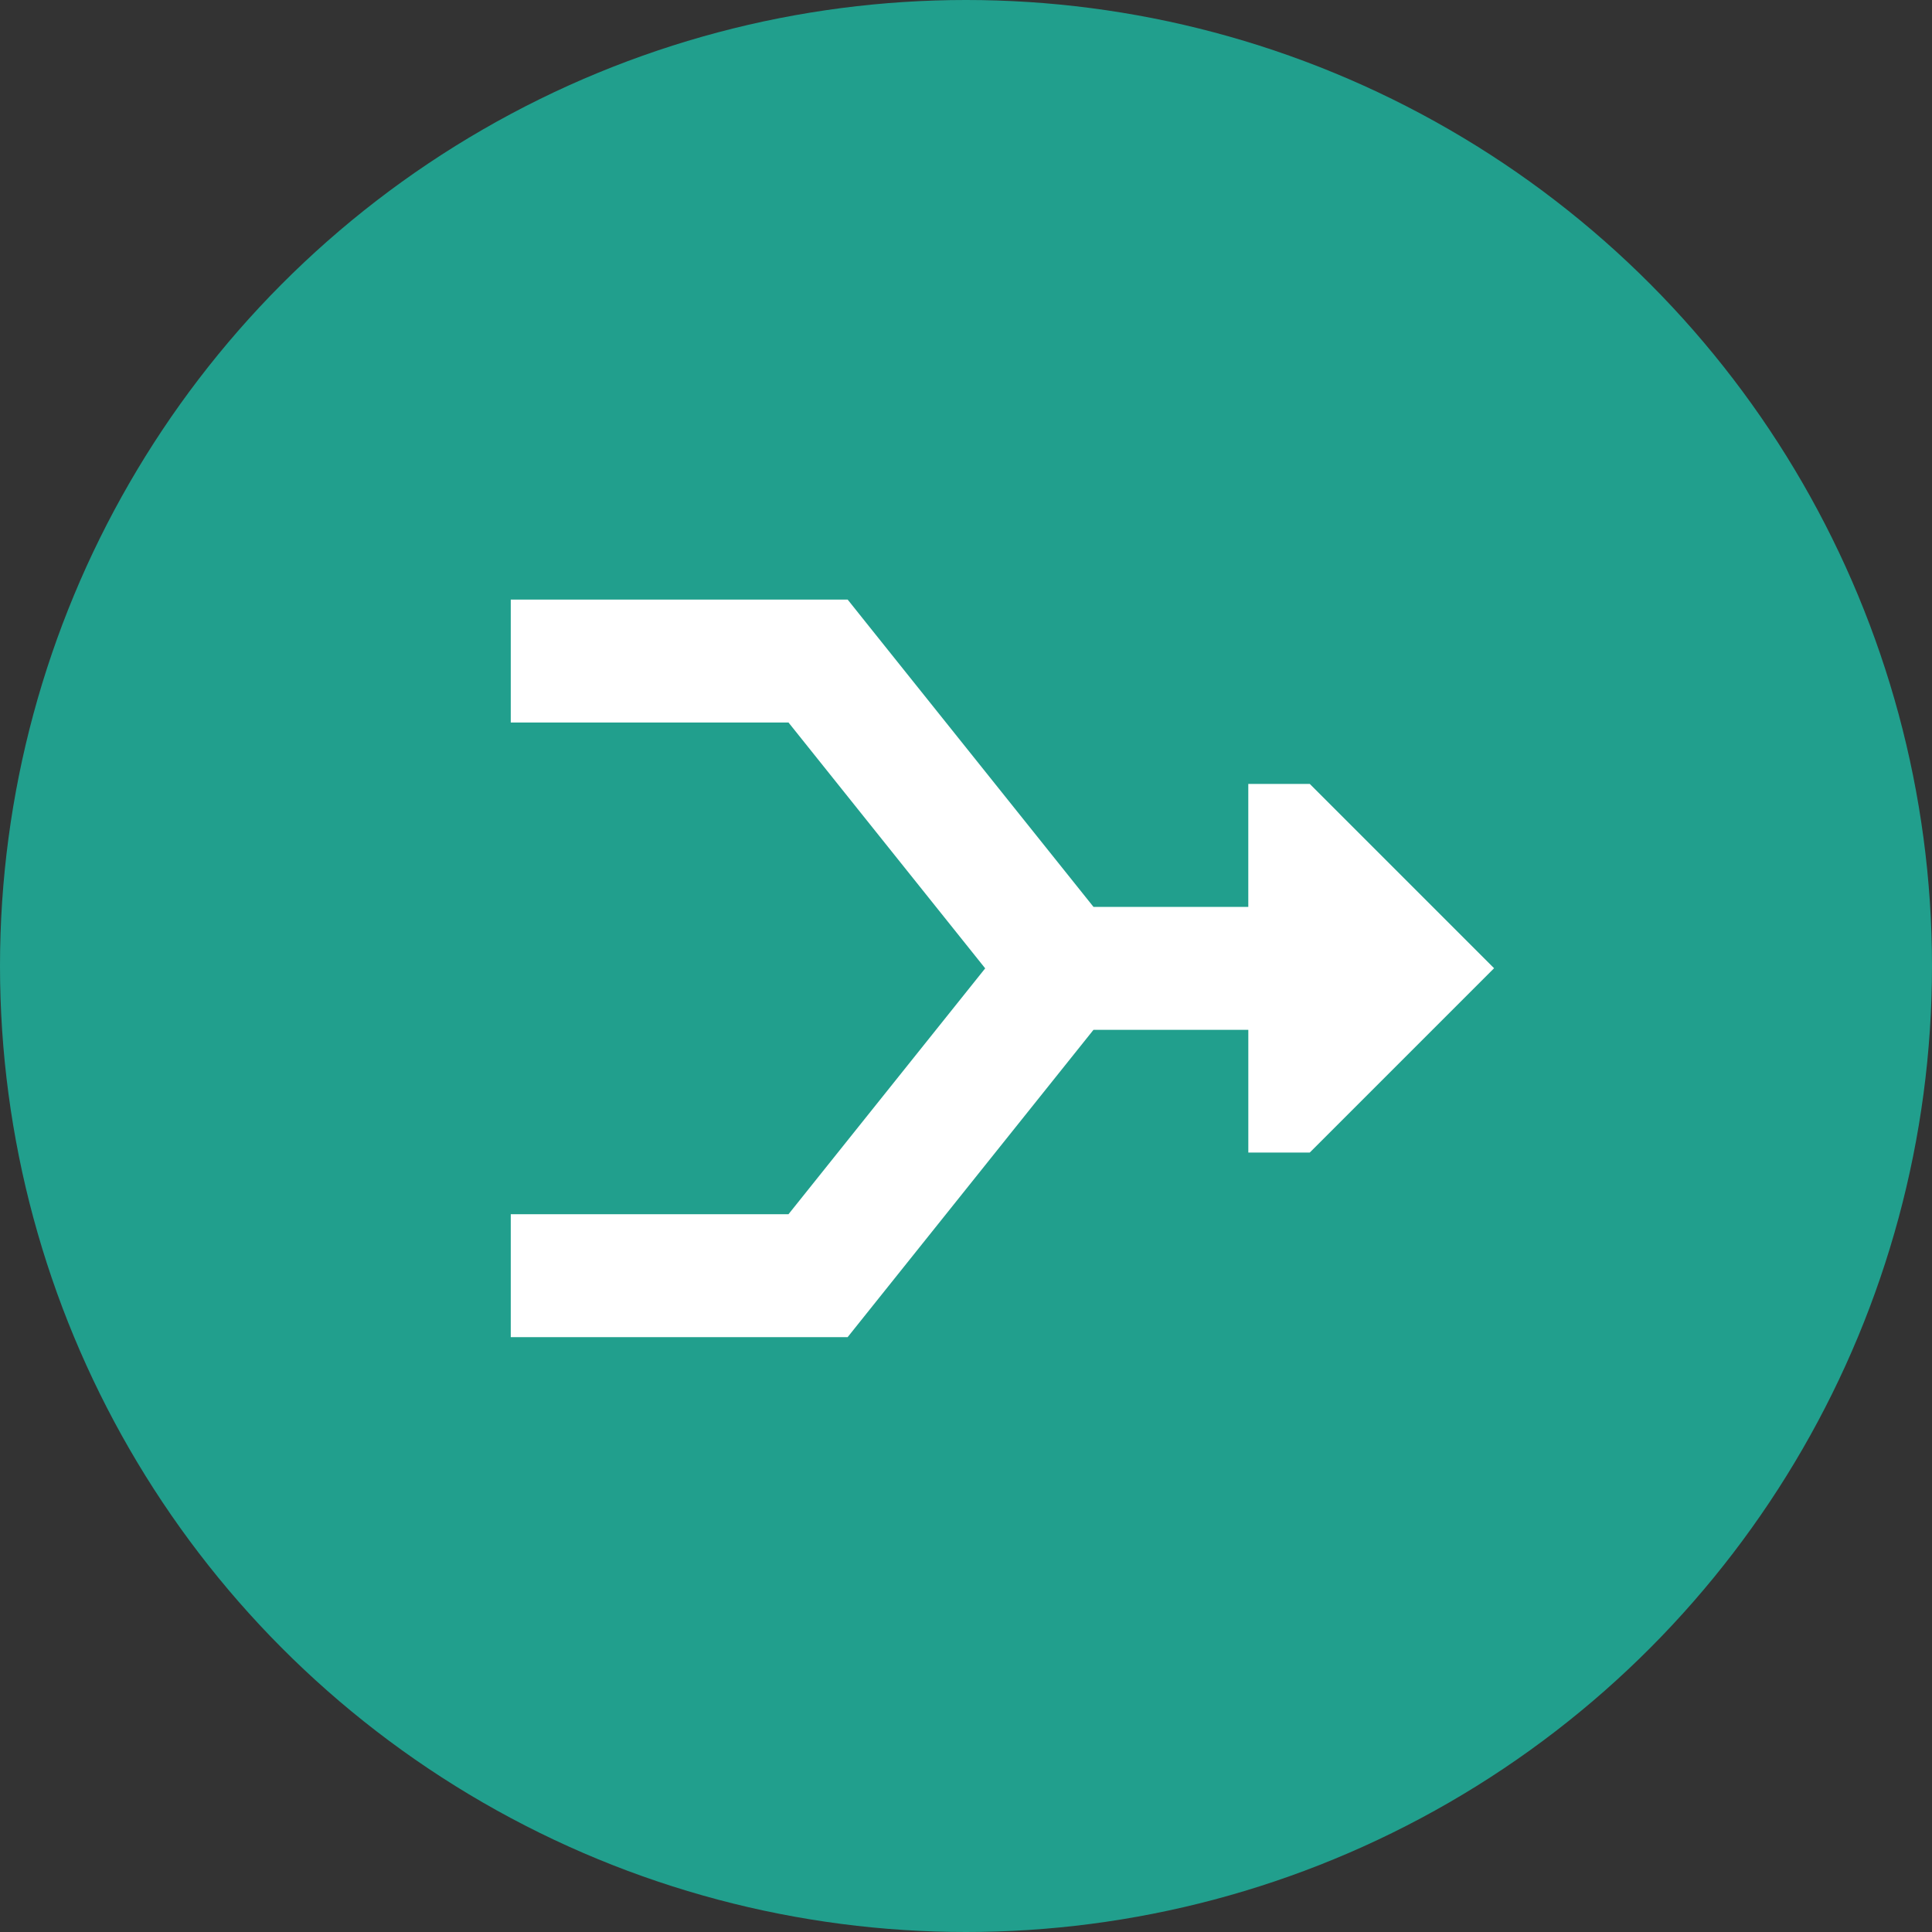 <svg xmlns="http://www.w3.org/2000/svg" width="87" height="87" viewBox="0 0 87 87"><rect x="0" y="0" width="87" height="87" fill="#333333" stroke="none"/><g transform="translate(-744 -2012)"><circle cx="43.5" cy="43.5" r="43.5" transform="translate(744 2012)" fill="#219f8d"></circle><path d="M13.839,64h1.332L16,65.038l10.241,12.8h6.971V72.3H35.98l8.3,8.3-8.3,8.3H33.213V83.374H26.241L16,96.175l-.83,1.038H0V91.677H12.507l8.857-11.071L12.507,69.535H0V64H13.839Z" transform="translate(767 1975)" fill="#fff"></path></g></svg>